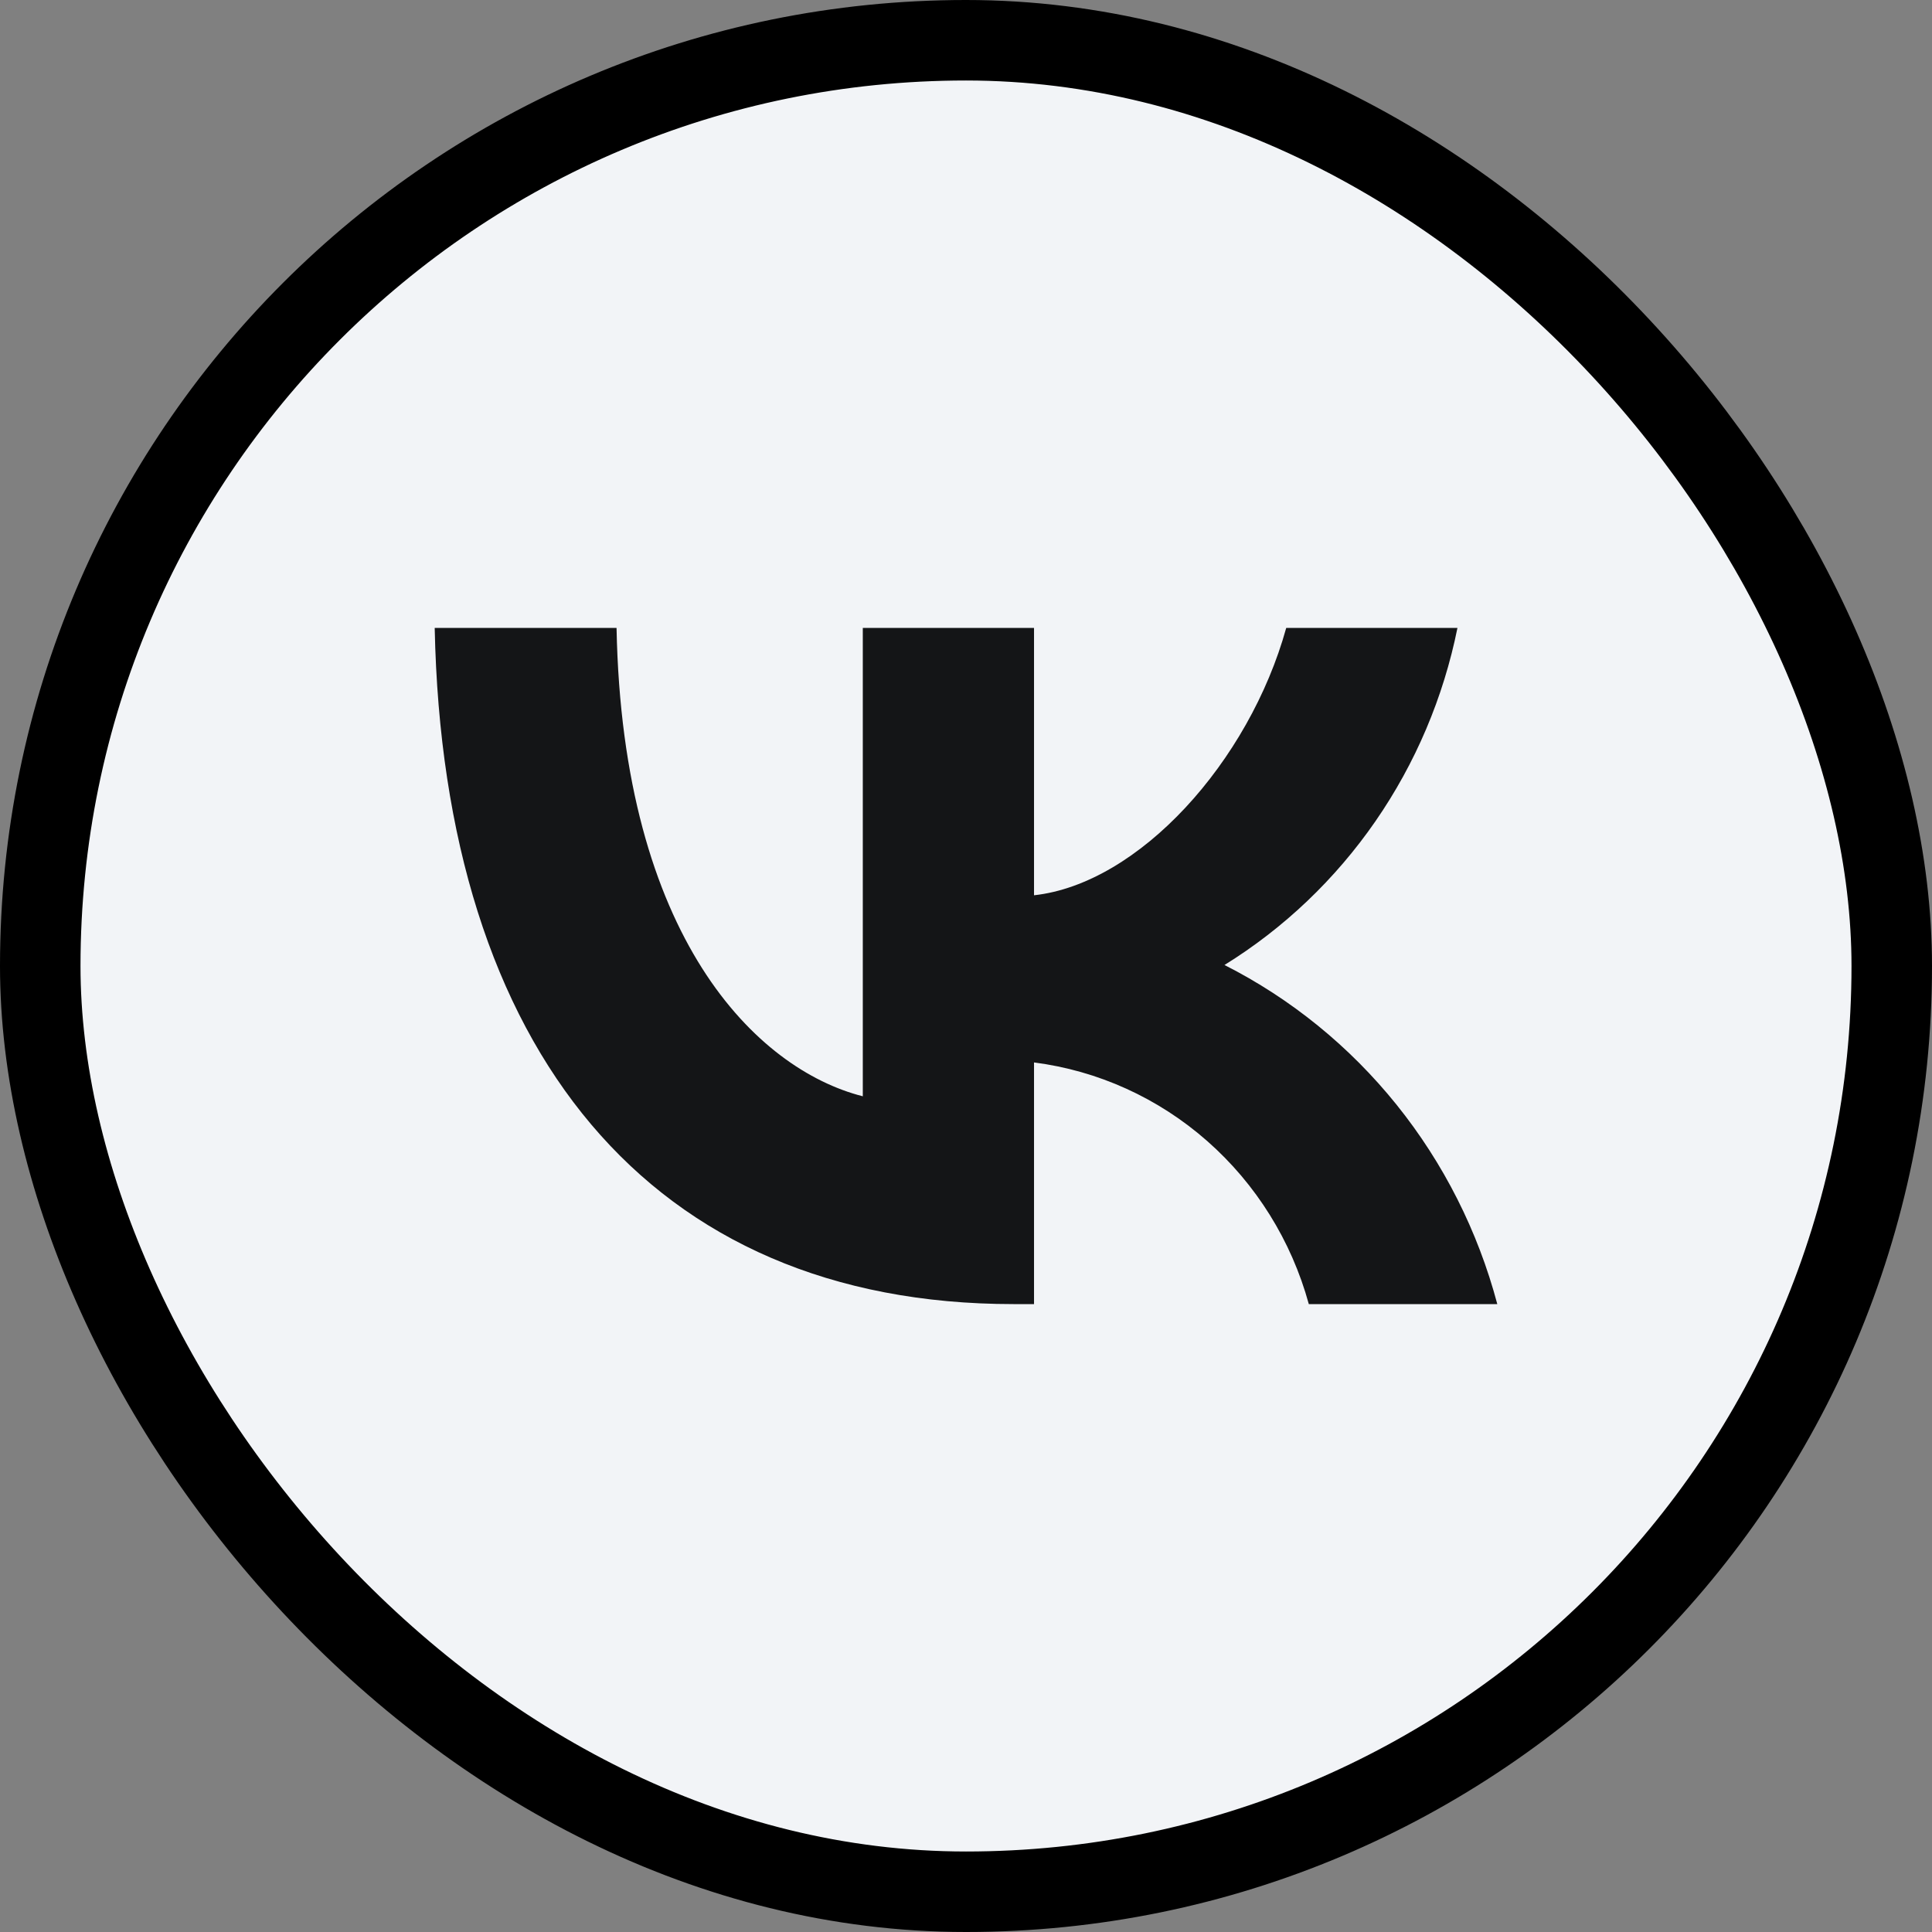 <?xml version="1.0" encoding="UTF-8"?> <svg xmlns="http://www.w3.org/2000/svg" width="48" height="48" viewBox="0 0 48 48" fill="none"><rect x="0" y="0" width="48" height="48" fill="#808080" stroke="none"/><rect x="1" y="1" width="46" height="46" rx="23" fill="#F2F4F7" stroke="black" stroke-width="2"></rect><path d="M25.179 32.4C16.159 32.4 11.014 26.094 10.8 15.6H15.318C15.466 23.302 18.797 26.565 21.436 27.237V15.6H25.69V22.243C28.295 21.957 31.033 18.93 31.956 15.6H36.21C35.862 17.327 35.169 18.962 34.173 20.403C33.177 21.844 31.9 23.06 30.422 23.975C32.072 24.811 33.529 25.994 34.697 27.446C35.865 28.898 36.718 30.587 37.2 32.4H32.517C32.085 30.825 31.206 29.416 29.992 28.348C28.777 27.279 27.281 26.601 25.69 26.396V32.4H25.179Z" fill="#141517"></path></svg> 